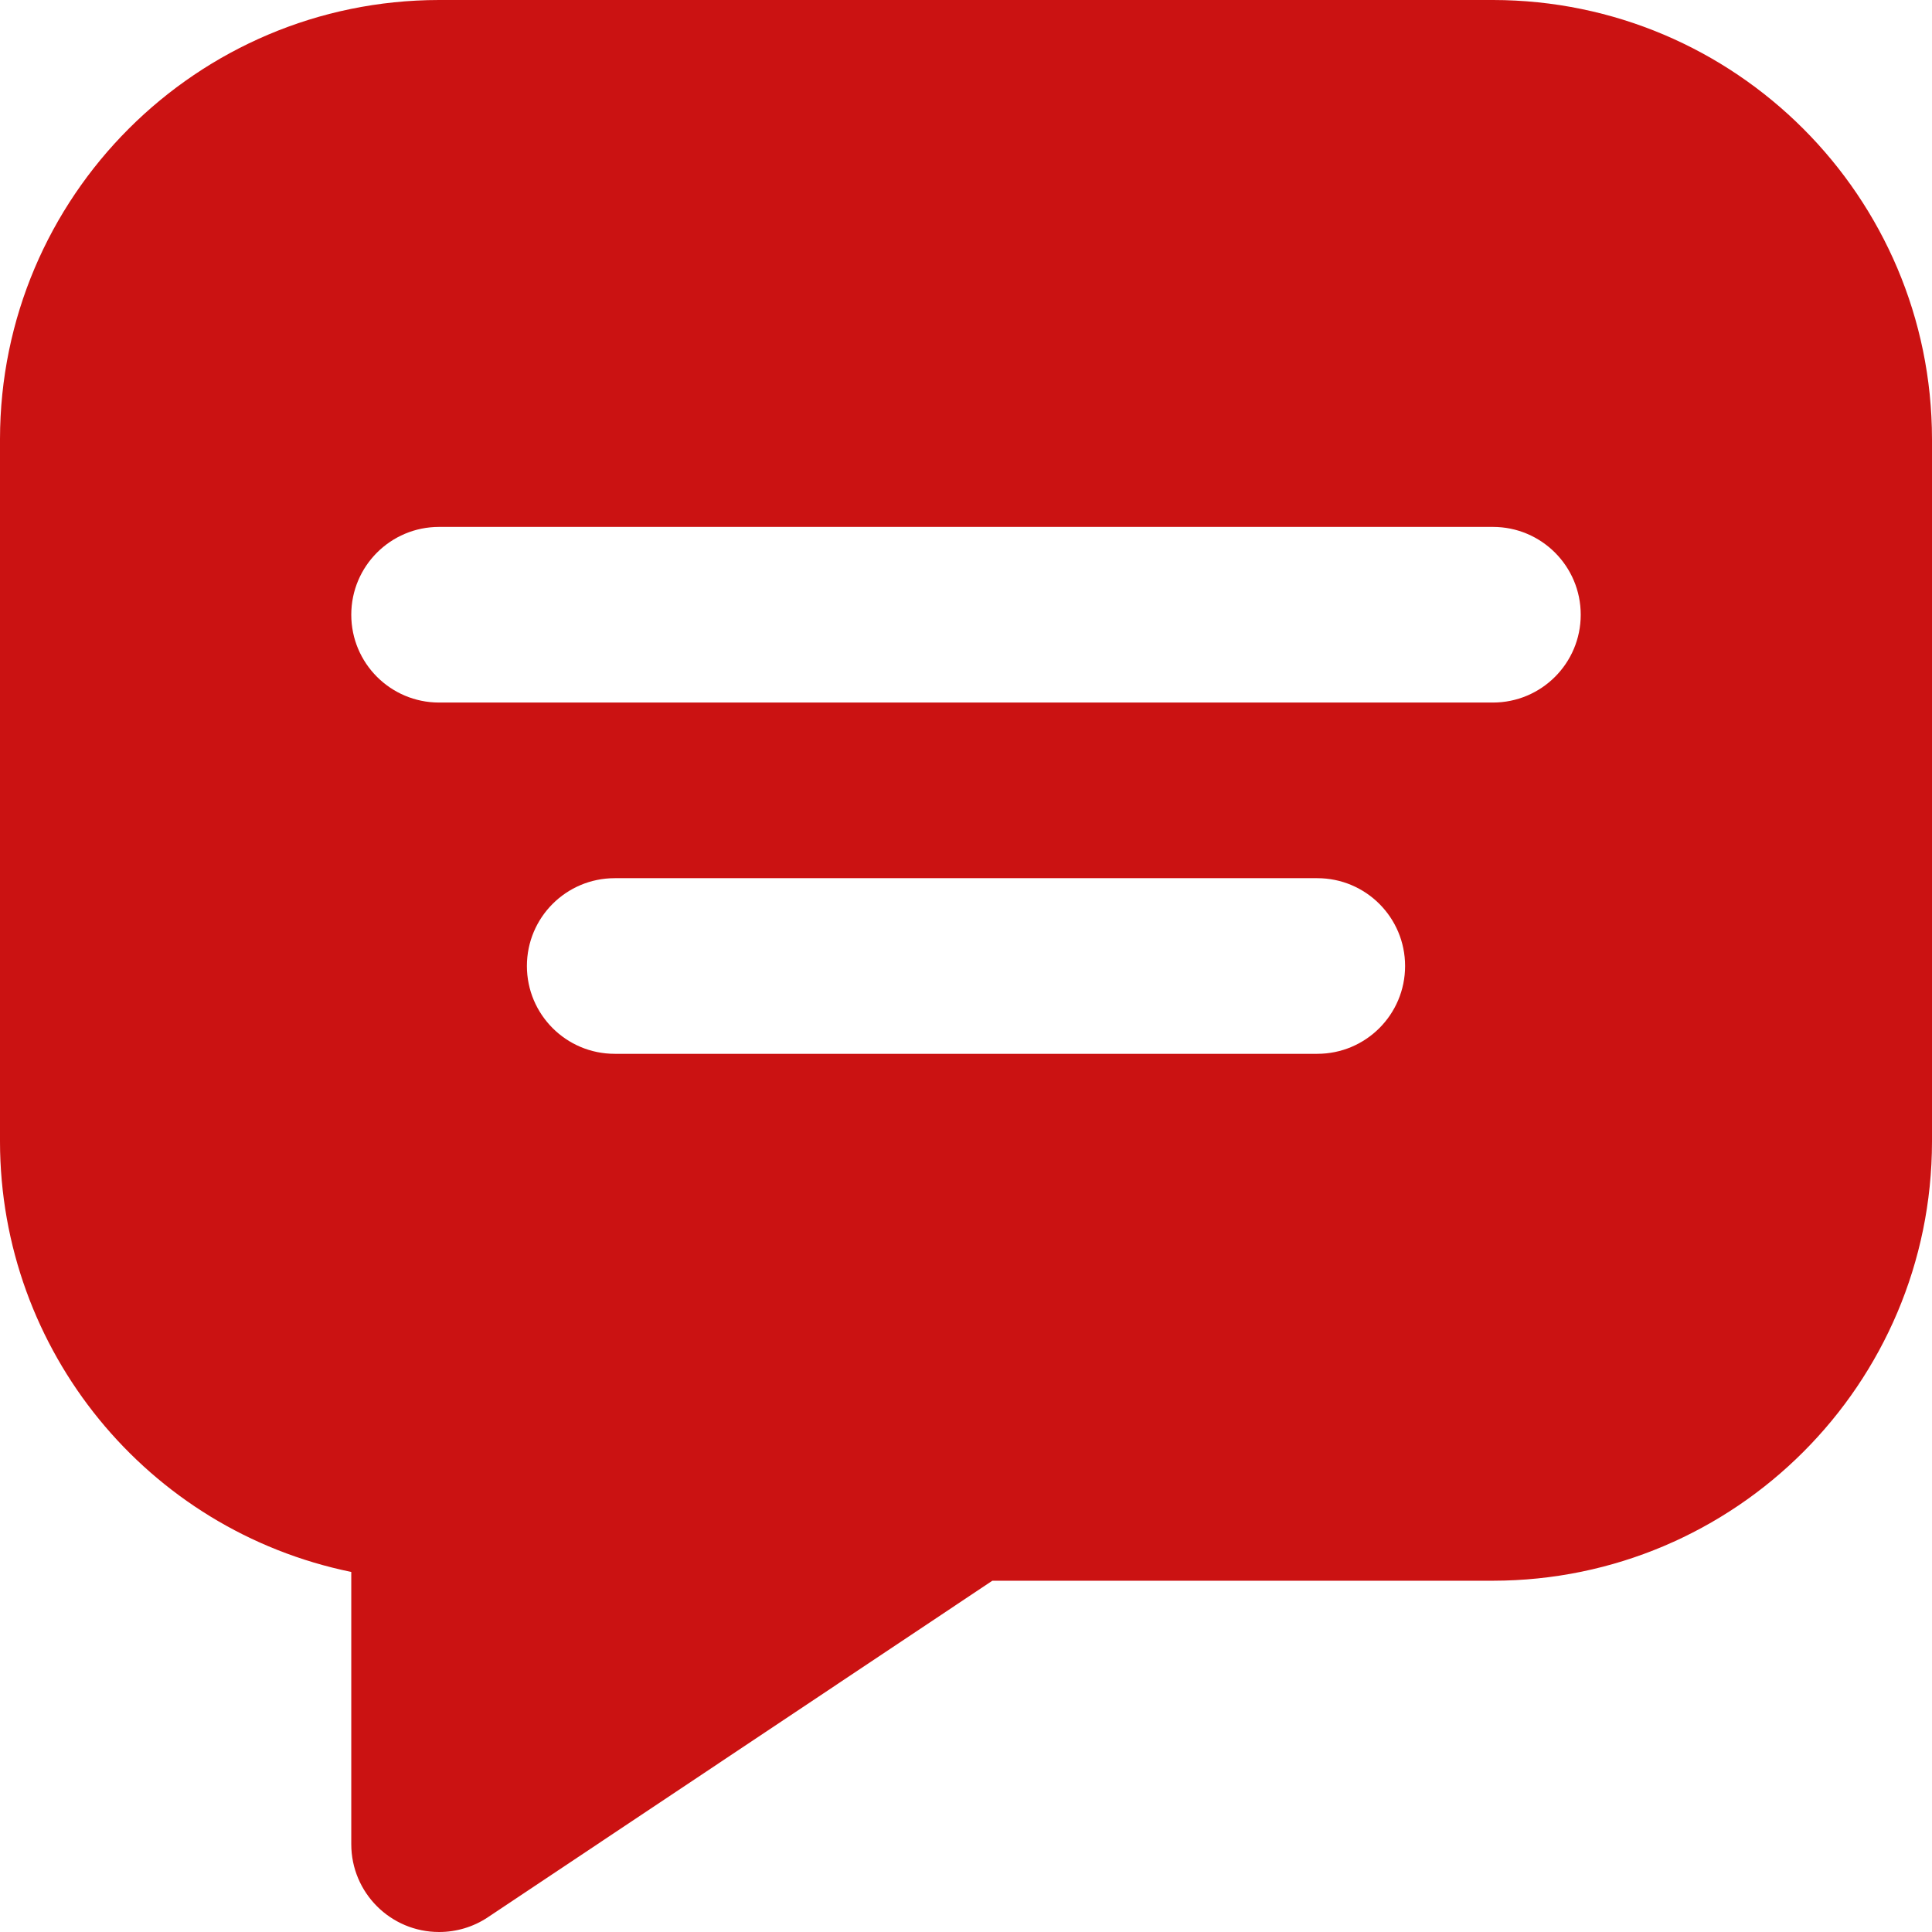 <?xml version="1.0" encoding="UTF-8"?>
<svg id="Layer_2" data-name="Layer 2" xmlns="http://www.w3.org/2000/svg" viewBox="0 0 88 88">
  <defs>
    <style>
      .cls-1 {
        fill: #cb1212;
      }
    </style>
  </defs>
  <g id="Layer_1-2" data-name="Layer 1">
    <path class="cls-1" d="m68,0H20C8.96.01.01,8.96,0,20v32c.01,9.5,6.69,17.69,16,19.6v12.4c0,2.21,1.79,4,4,4,.79,0,1.56-.23,2.22-.67l22.98-15.33h22.8c11.04-.01,19.99-8.96,20-20v-32c-.01-11.04-8.96-19.99-20-20Zm-8,48h-32c-2.21,0-4-1.79-4-4s1.79-4,4-4h32c2.21,0,4,1.79,4,4s-1.79,4-4,4Zm8-16H20c-2.21,0-4-1.79-4-4s1.79-4,4-4h48c2.21,0,4,1.79,4,4s-1.79,4-4,4Z"/>
  </g>
</svg>